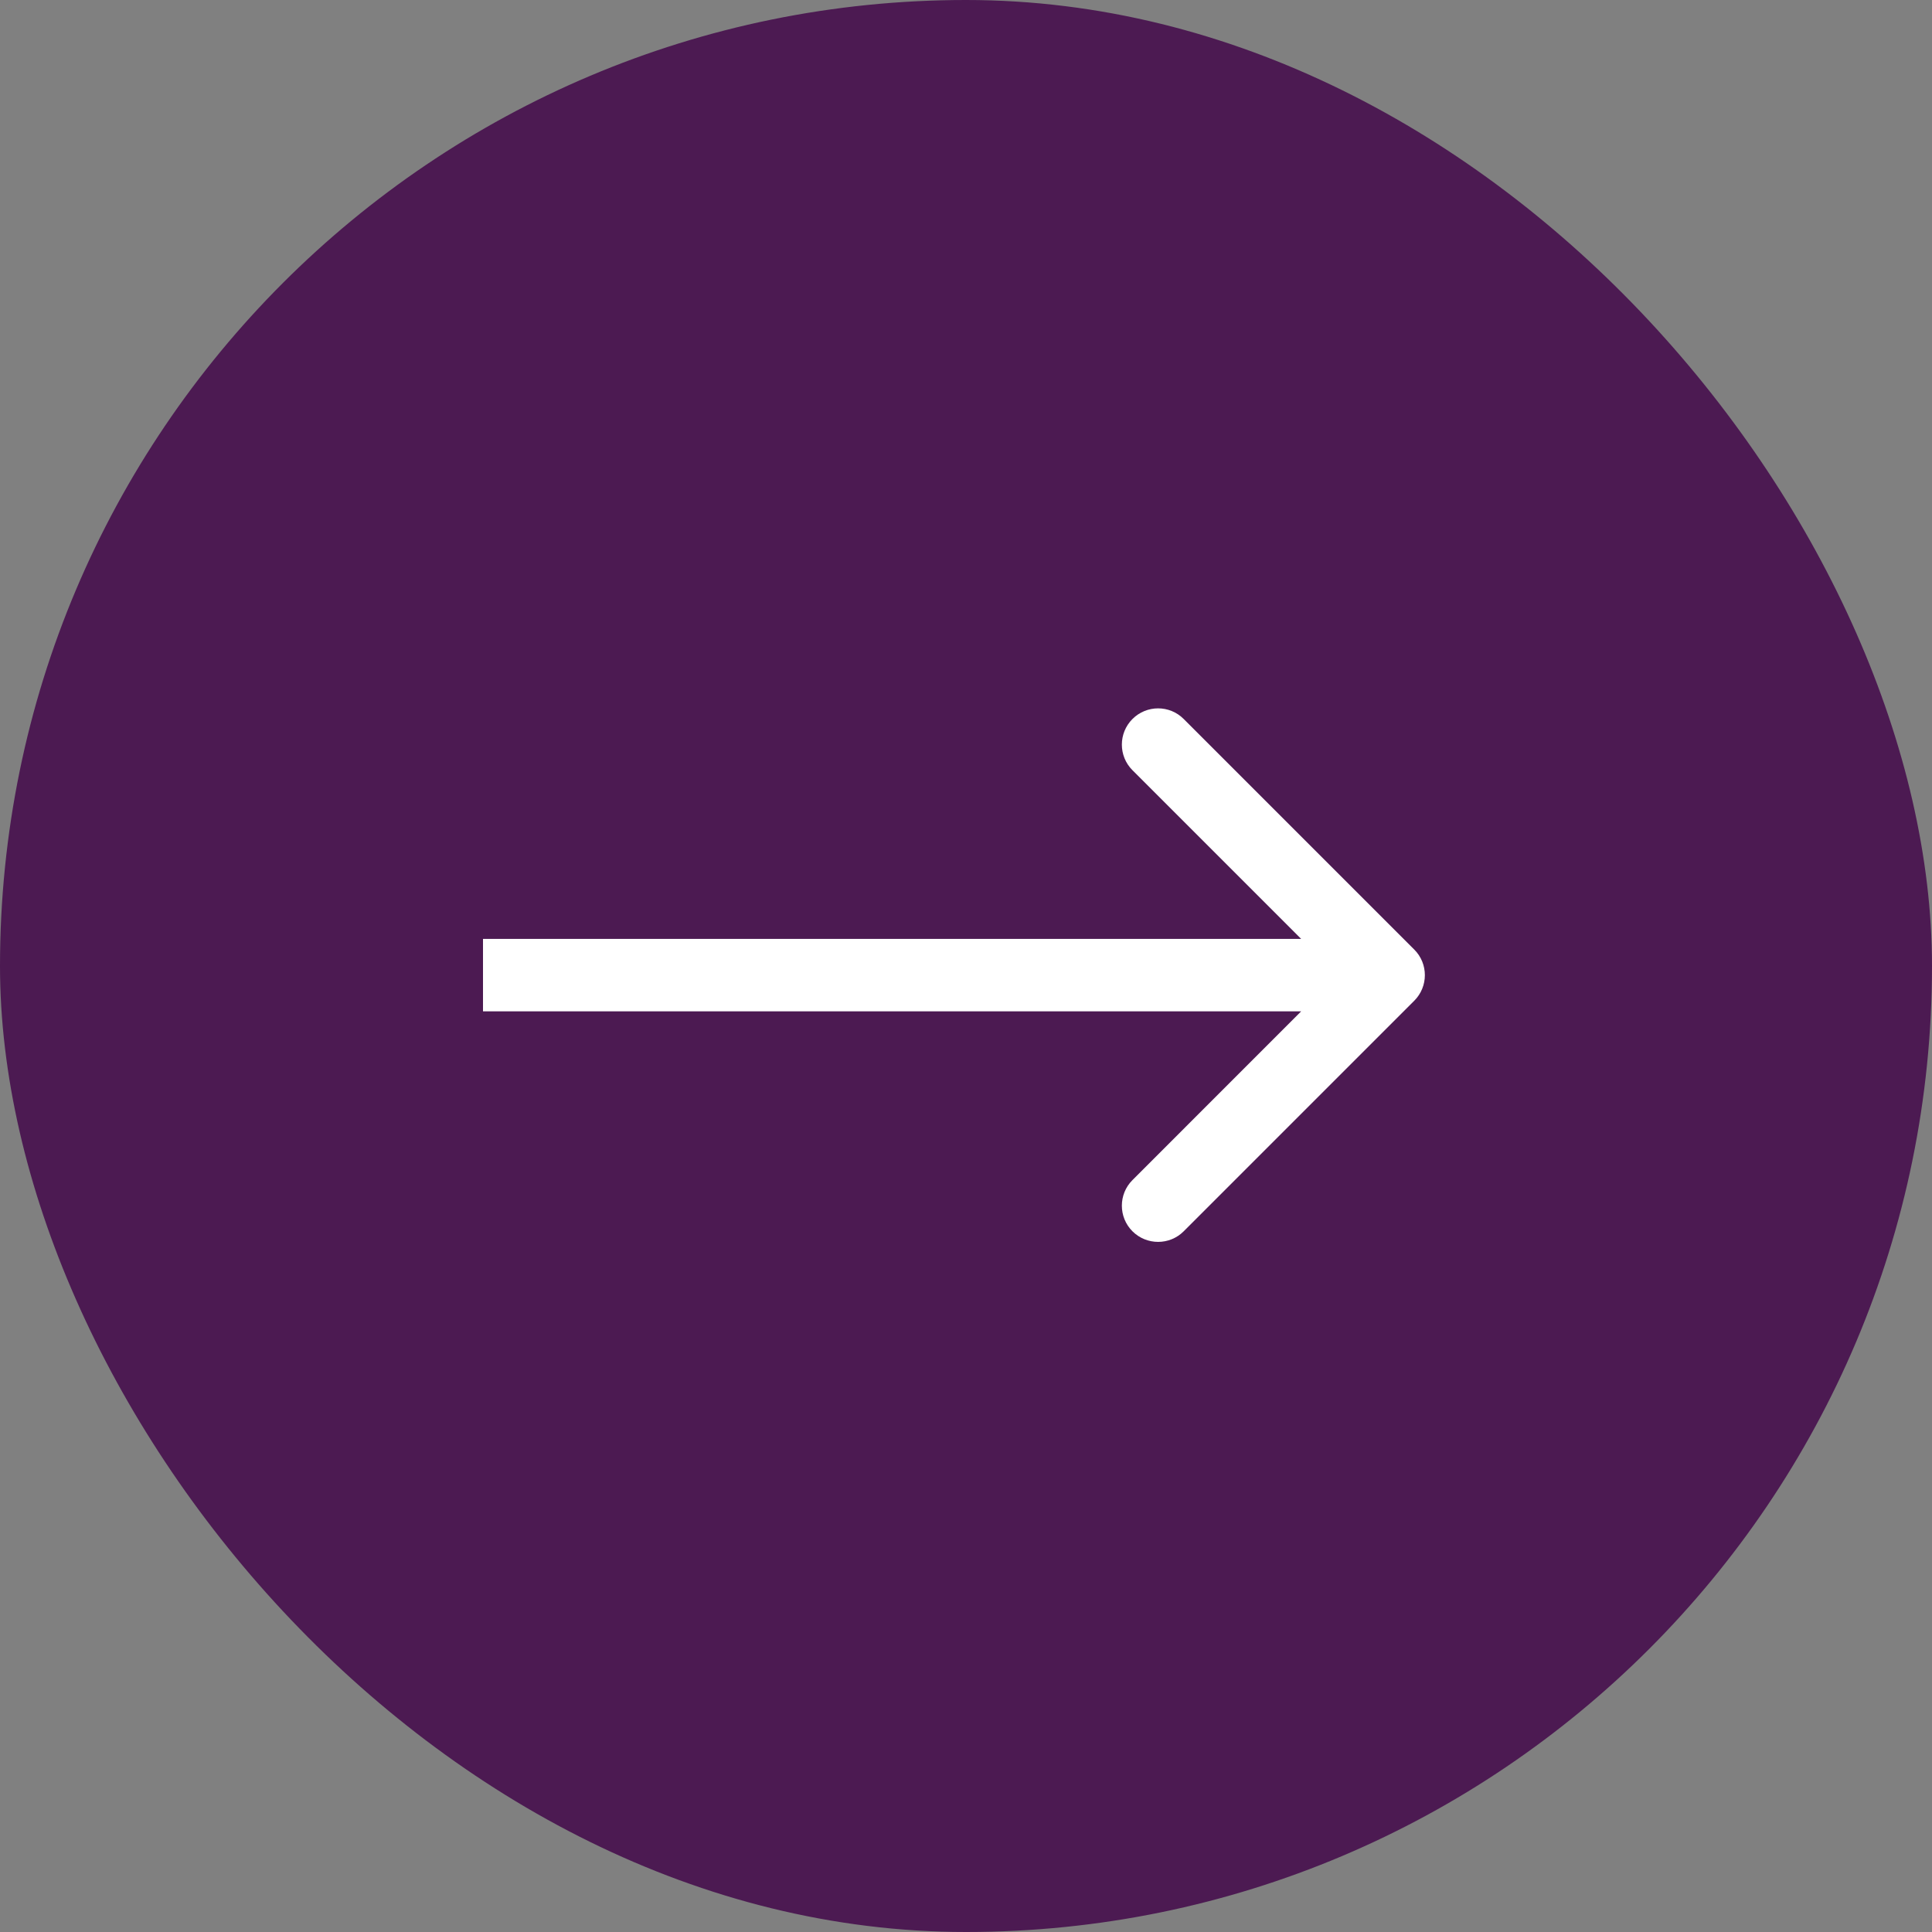 <svg xmlns="http://www.w3.org/2000/svg" width="32" height="32" viewBox="0 0 32 32" fill="none"><rect x="0" y="0" width="32" height="32" fill="#808080" stroke="none"/><rect width="32" height="32" rx="16" fill="#4C1A52"></rect><path d="M23.424 16.576C23.659 16.341 23.659 15.961 23.424 15.727L19.606 11.909C19.372 11.674 18.992 11.674 18.757 11.909C18.523 12.143 18.523 12.523 18.757 12.757L22.151 16.151L18.757 19.546C18.523 19.78 18.523 20.16 18.757 20.394C18.992 20.628 19.372 20.628 19.606 20.394L23.424 16.576ZM8 16.751L23 16.751L23 15.551L8 15.551L8 16.751Z" fill="white"></path></svg>